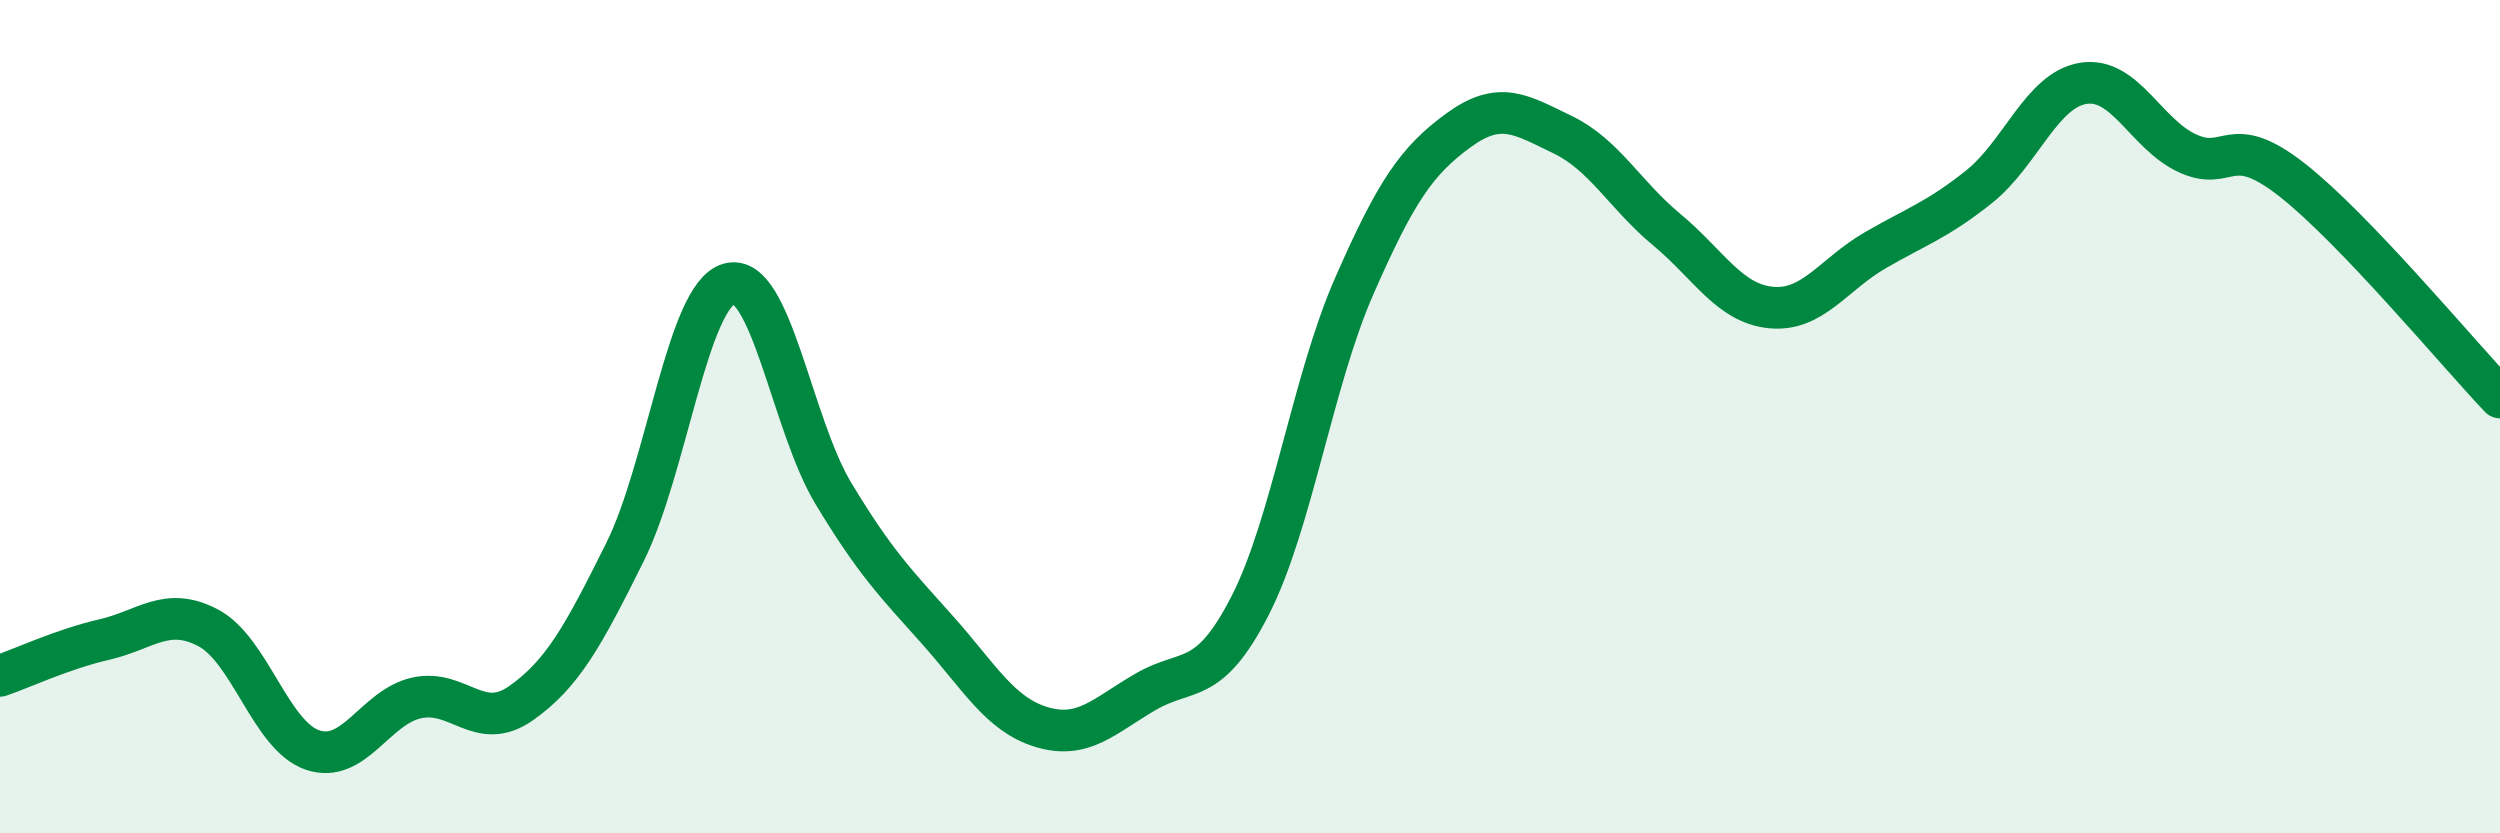 
    <svg width="60" height="20" viewBox="0 0 60 20" xmlns="http://www.w3.org/2000/svg">
      <path
        d="M 0,16.22 C 0.5,16.05 1.5,15.58 2.5,15.35 C 3.5,15.12 4,14.54 5,15.07 C 6,15.6 6.5,17.66 7.5,18 C 8.5,18.34 9,16.97 10,16.75 C 11,16.53 11.5,17.58 12.5,16.88 C 13.5,16.18 14,15.26 15,13.25 C 16,11.24 16.5,7.09 17.5,6.81 C 18.5,6.53 19,10.18 20,11.84 C 21,13.5 21.5,14 22.5,15.12 C 23.5,16.24 24,17.15 25,17.45 C 26,17.75 26.5,17.18 27.5,16.6 C 28.5,16.02 29,16.49 30,14.54 C 31,12.59 31.5,9.15 32.5,6.87 C 33.5,4.59 34,3.86 35,3.13 C 36,2.4 36.5,2.75 37.5,3.23 C 38.5,3.71 39,4.68 40,5.51 C 41,6.34 41.5,7.28 42.5,7.38 C 43.5,7.48 44,6.59 45,6.01 C 46,5.43 46.5,5.28 47.5,4.48 C 48.5,3.68 49,2.16 50,2 C 51,1.84 51.5,3.22 52.5,3.68 C 53.5,4.14 53.5,3.14 55,4.31 C 56.5,5.48 59,8.49 60,9.54L60 20L0 20Z"
        fill="#008740"
        opacity="0.1"
        stroke-linecap="round"
        stroke-linejoin="round"
      />
      <path
        d="M 0,16.22 C 0.5,16.05 1.5,15.58 2.5,15.35 C 3.5,15.12 4,14.54 5,15.07 C 6,15.6 6.5,17.66 7.5,18 C 8.5,18.34 9,16.97 10,16.75 C 11,16.53 11.5,17.58 12.5,16.88 C 13.5,16.18 14,15.26 15,13.25 C 16,11.24 16.5,7.09 17.5,6.81 C 18.5,6.53 19,10.18 20,11.84 C 21,13.5 21.5,14 22.5,15.12 C 23.5,16.24 24,17.15 25,17.45 C 26,17.75 26.5,17.18 27.5,16.6 C 28.5,16.02 29,16.49 30,14.54 C 31,12.59 31.5,9.15 32.5,6.87 C 33.5,4.59 34,3.86 35,3.13 C 36,2.4 36.5,2.75 37.5,3.23 C 38.5,3.71 39,4.68 40,5.51 C 41,6.34 41.5,7.28 42.5,7.38 C 43.5,7.48 44,6.59 45,6.01 C 46,5.43 46.5,5.28 47.5,4.48 C 48.5,3.68 49,2.16 50,2 C 51,1.84 51.5,3.22 52.5,3.68 C 53.5,4.14 53.5,3.14 55,4.31 C 56.5,5.48 59,8.49 60,9.54"
        stroke="#008740"
        stroke-width="1"
        fill="none"
        stroke-linecap="round"
        stroke-linejoin="round"
      />
    </svg>
  